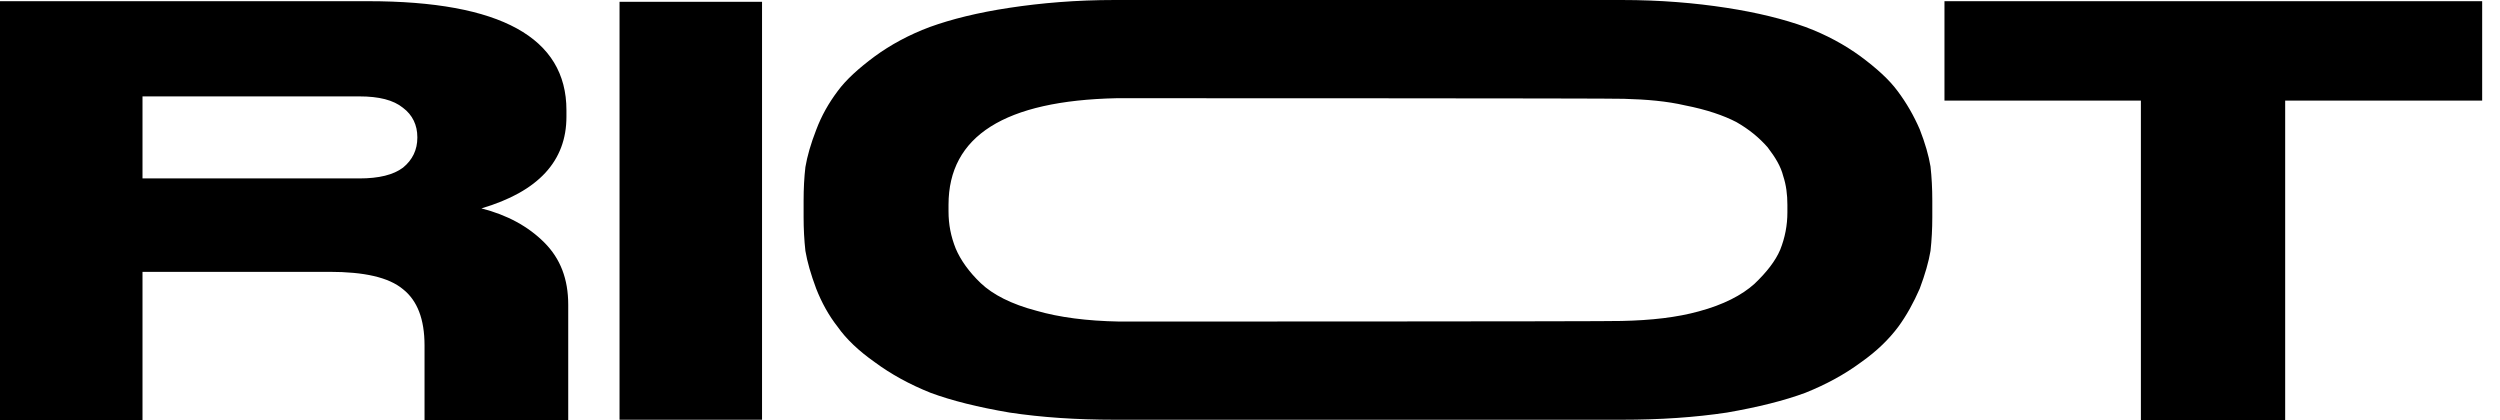 <?xml version="1.0" encoding="UTF-8"?> <svg xmlns="http://www.w3.org/2000/svg" width="113" height="19" viewBox="0 0 113 19" fill="none"><path d="M6.441 12.287V18.999H0V0.054H16.645C22.626 0.054 25.603 1.705 25.603 4.98V5.278C25.603 7.28 24.331 8.661 21.76 9.419C22.924 9.716 23.871 10.23 24.602 10.961C25.332 11.692 25.684 12.612 25.684 13.776V16.564C25.684 17.7 25.684 18.999 25.684 18.999H19.189C19.189 18.999 19.189 18.35 19.189 17.809V15.616C19.189 14.425 18.864 13.586 18.215 13.072C17.565 12.531 16.455 12.287 14.886 12.287H6.441ZM6.441 4.357V8.065H16.239C17.132 8.065 17.782 7.903 18.215 7.578C18.648 7.226 18.864 6.766 18.864 6.225V6.198C18.864 5.657 18.648 5.196 18.215 4.872C17.782 4.52 17.132 4.357 16.239 4.357H6.441ZM34.444 0.081V18.972H28.003V0.081H34.444ZM50.397 0H73.293C75.053 0 76.622 0.135 78.03 0.352C79.437 0.568 80.628 0.866 81.602 1.218C82.55 1.57 83.388 2.03 84.092 2.544C84.823 3.085 85.391 3.6 85.77 4.114C86.176 4.655 86.501 5.223 86.772 5.846C87.015 6.468 87.178 7.037 87.259 7.524C87.313 8.011 87.34 8.525 87.34 9.067V9.824C87.34 10.339 87.313 10.853 87.259 11.34C87.178 11.827 87.015 12.396 86.772 13.045C86.501 13.668 86.176 14.263 85.797 14.777C85.391 15.319 84.85 15.86 84.119 16.374C83.388 16.915 82.55 17.375 81.602 17.754C80.655 18.106 79.464 18.404 78.057 18.648C76.622 18.864 75.053 18.972 73.293 18.972H50.397C48.638 18.972 47.068 18.864 45.633 18.648C44.199 18.404 43.008 18.106 42.061 17.754C41.114 17.375 40.275 16.915 39.544 16.374C38.813 15.86 38.245 15.319 37.866 14.777C37.46 14.263 37.135 13.668 36.891 13.045C36.648 12.396 36.486 11.827 36.404 11.34C36.35 10.853 36.323 10.339 36.323 9.824V9.067C36.323 8.525 36.35 8.011 36.404 7.551C36.486 7.064 36.648 6.496 36.891 5.873C37.135 5.223 37.46 4.655 37.866 4.114C38.245 3.6 38.813 3.085 39.544 2.544C40.248 2.03 41.087 1.57 42.034 1.218C43.008 0.866 44.199 0.568 45.633 0.352C47.068 0.135 48.638 0 50.397 0ZM80.79 9.256C80.79 8.796 80.736 8.363 80.601 7.957C80.493 7.524 80.249 7.118 79.897 6.658C79.518 6.225 79.058 5.846 78.49 5.521C77.922 5.223 77.137 4.953 76.162 4.763C75.35 4.574 74.43 4.493 73.402 4.466C73.158 4.439 50.64 4.439 50.478 4.439C45.417 4.547 42.873 6.144 42.873 9.256V9.554C42.873 10.149 42.981 10.691 43.197 11.232C43.414 11.746 43.793 12.287 44.334 12.802C44.876 13.316 45.715 13.749 46.851 14.047C47.88 14.344 49.125 14.507 50.586 14.534C50.694 14.534 73.104 14.534 73.293 14.507C74.647 14.48 75.81 14.344 76.785 14.074C77.894 13.776 78.733 13.343 79.302 12.829C79.843 12.314 80.249 11.8 80.466 11.286C80.682 10.745 80.79 10.176 80.79 9.608V9.256ZM96.768 18.999V4.547H87.89V0.054H112.194V4.547H103.29V18.999H96.768Z" fill="black"></path></svg> 